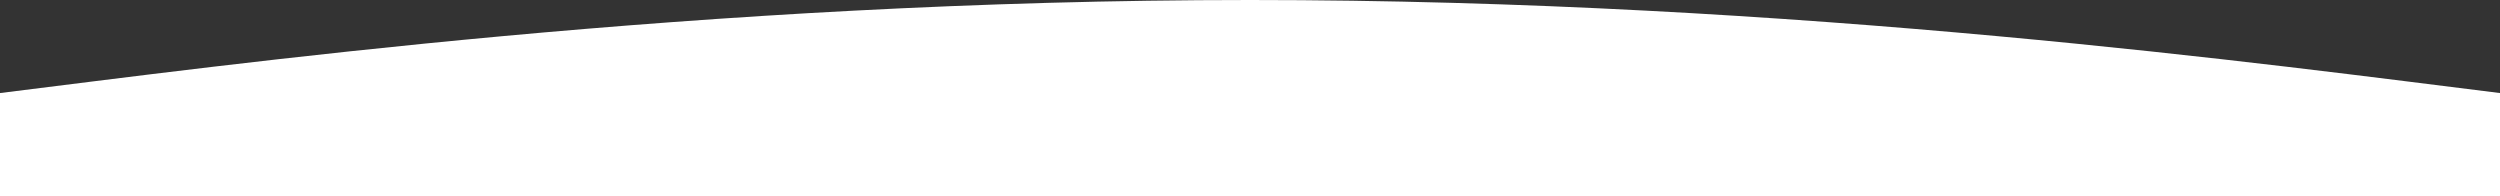 <svg width="2354" height="185" viewBox="0 0 2354 185" fill="none" xmlns="http://www.w3.org/2000/svg">
<rect x="0" y="0" width="2354" height="185" fill="#333333" stroke="none"/>
<path d="M1177 0C659.493 0 212.17 61.381 -1.52588e-05 87.62V185L2354 185V87.62C2141.83 61.381 1694.51 0 1177 0Z" fill="url(#paint0_linear_46_5)"/>
<defs>
<linearGradient id="paint0_linear_46_5" x1="2354" y1="92.5" x2="1.3154e-05" y2="92.5" gradientUnits="userSpaceOnUse">
<stop stop-color="white"/>
<stop offset="1" stop-color="white"/>
<stop offset="1" stop-color="white"/>
</linearGradient>
</defs>
</svg>
